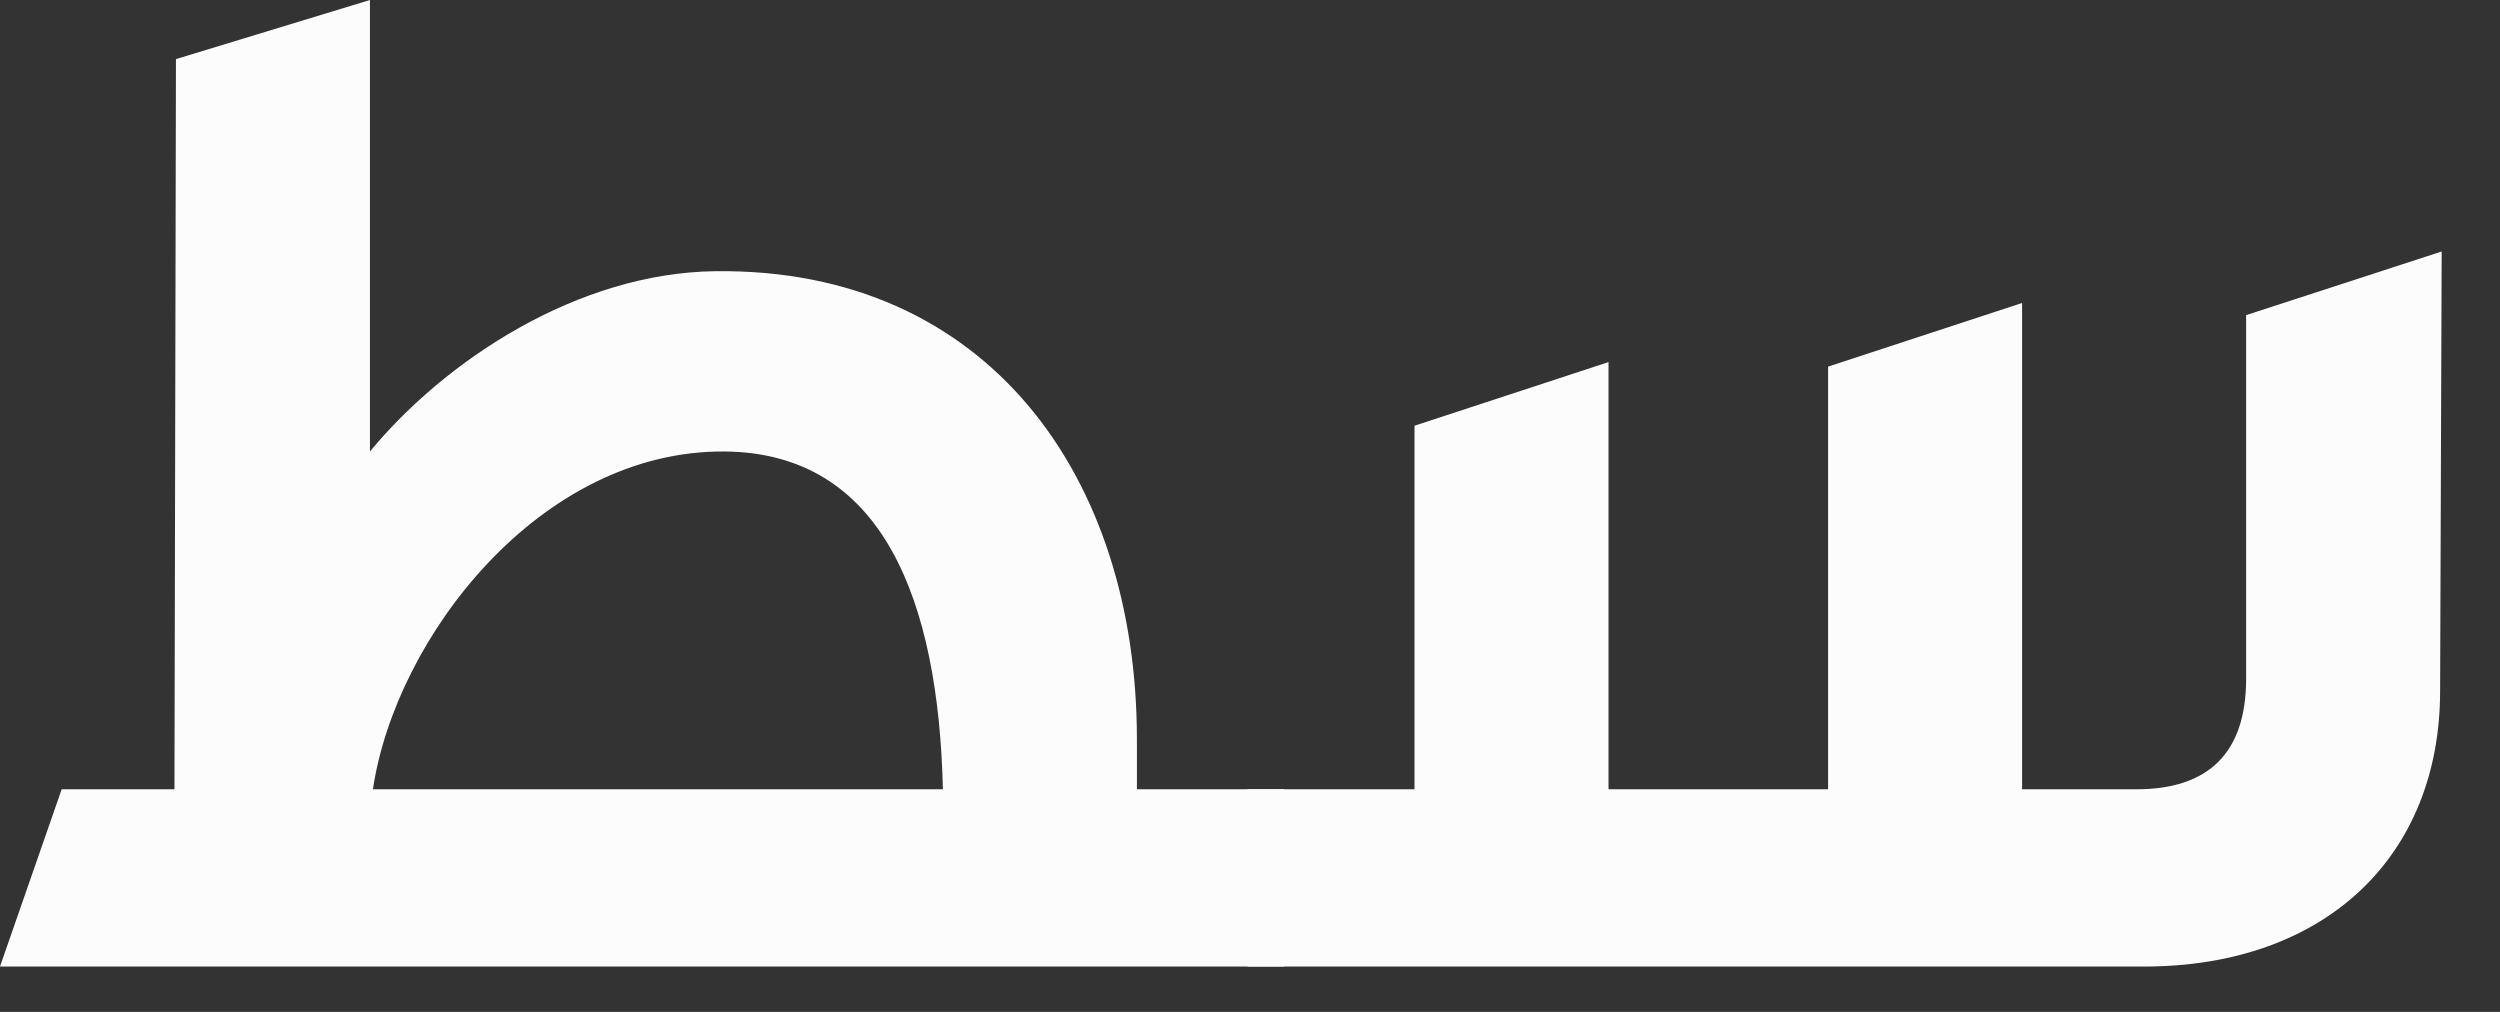 <?xml version="1.0" encoding="utf-8"?>
<svg xmlns="http://www.w3.org/2000/svg" fill="none" height="100%" overflow="visible" preserveAspectRatio="none" style="display: block;" viewBox="0 0 42 17" width="100%">
<rect x="0" y="0" width="42" height="17" fill="#333333" stroke="none"/>
<g id=" ">
<path d="M23.764 13.26H20.959V16.238H36.017C39.074 16.238 40.994 14.38 40.994 11.606L41.02 4.225L37.735 5.294V11.402C37.735 12.649 37.103 13.26 35.891 13.26H33.971V5.09L30.712 6.159V13.26H27.023V6.083L23.764 7.152V13.26Z" fill="#FCFCFC" id="Vector"/>
<path d="M6.265 13.26C6.644 10.715 9.07 7.559 12.177 7.585C14.83 7.61 15.765 10.079 15.841 13.26H6.265ZM1.036 13.26L-0 16.238H21.576V13.26H19.1V12.42C19.1 8.017 16.599 4.505 12.026 4.556C9.701 4.581 7.478 6.057 6.215 7.585V-1.03635e-05L2.956 0.993L2.931 13.26H1.036Z" fill="#FCFCFC" id="Vector_2"/>
</g>
</svg>
